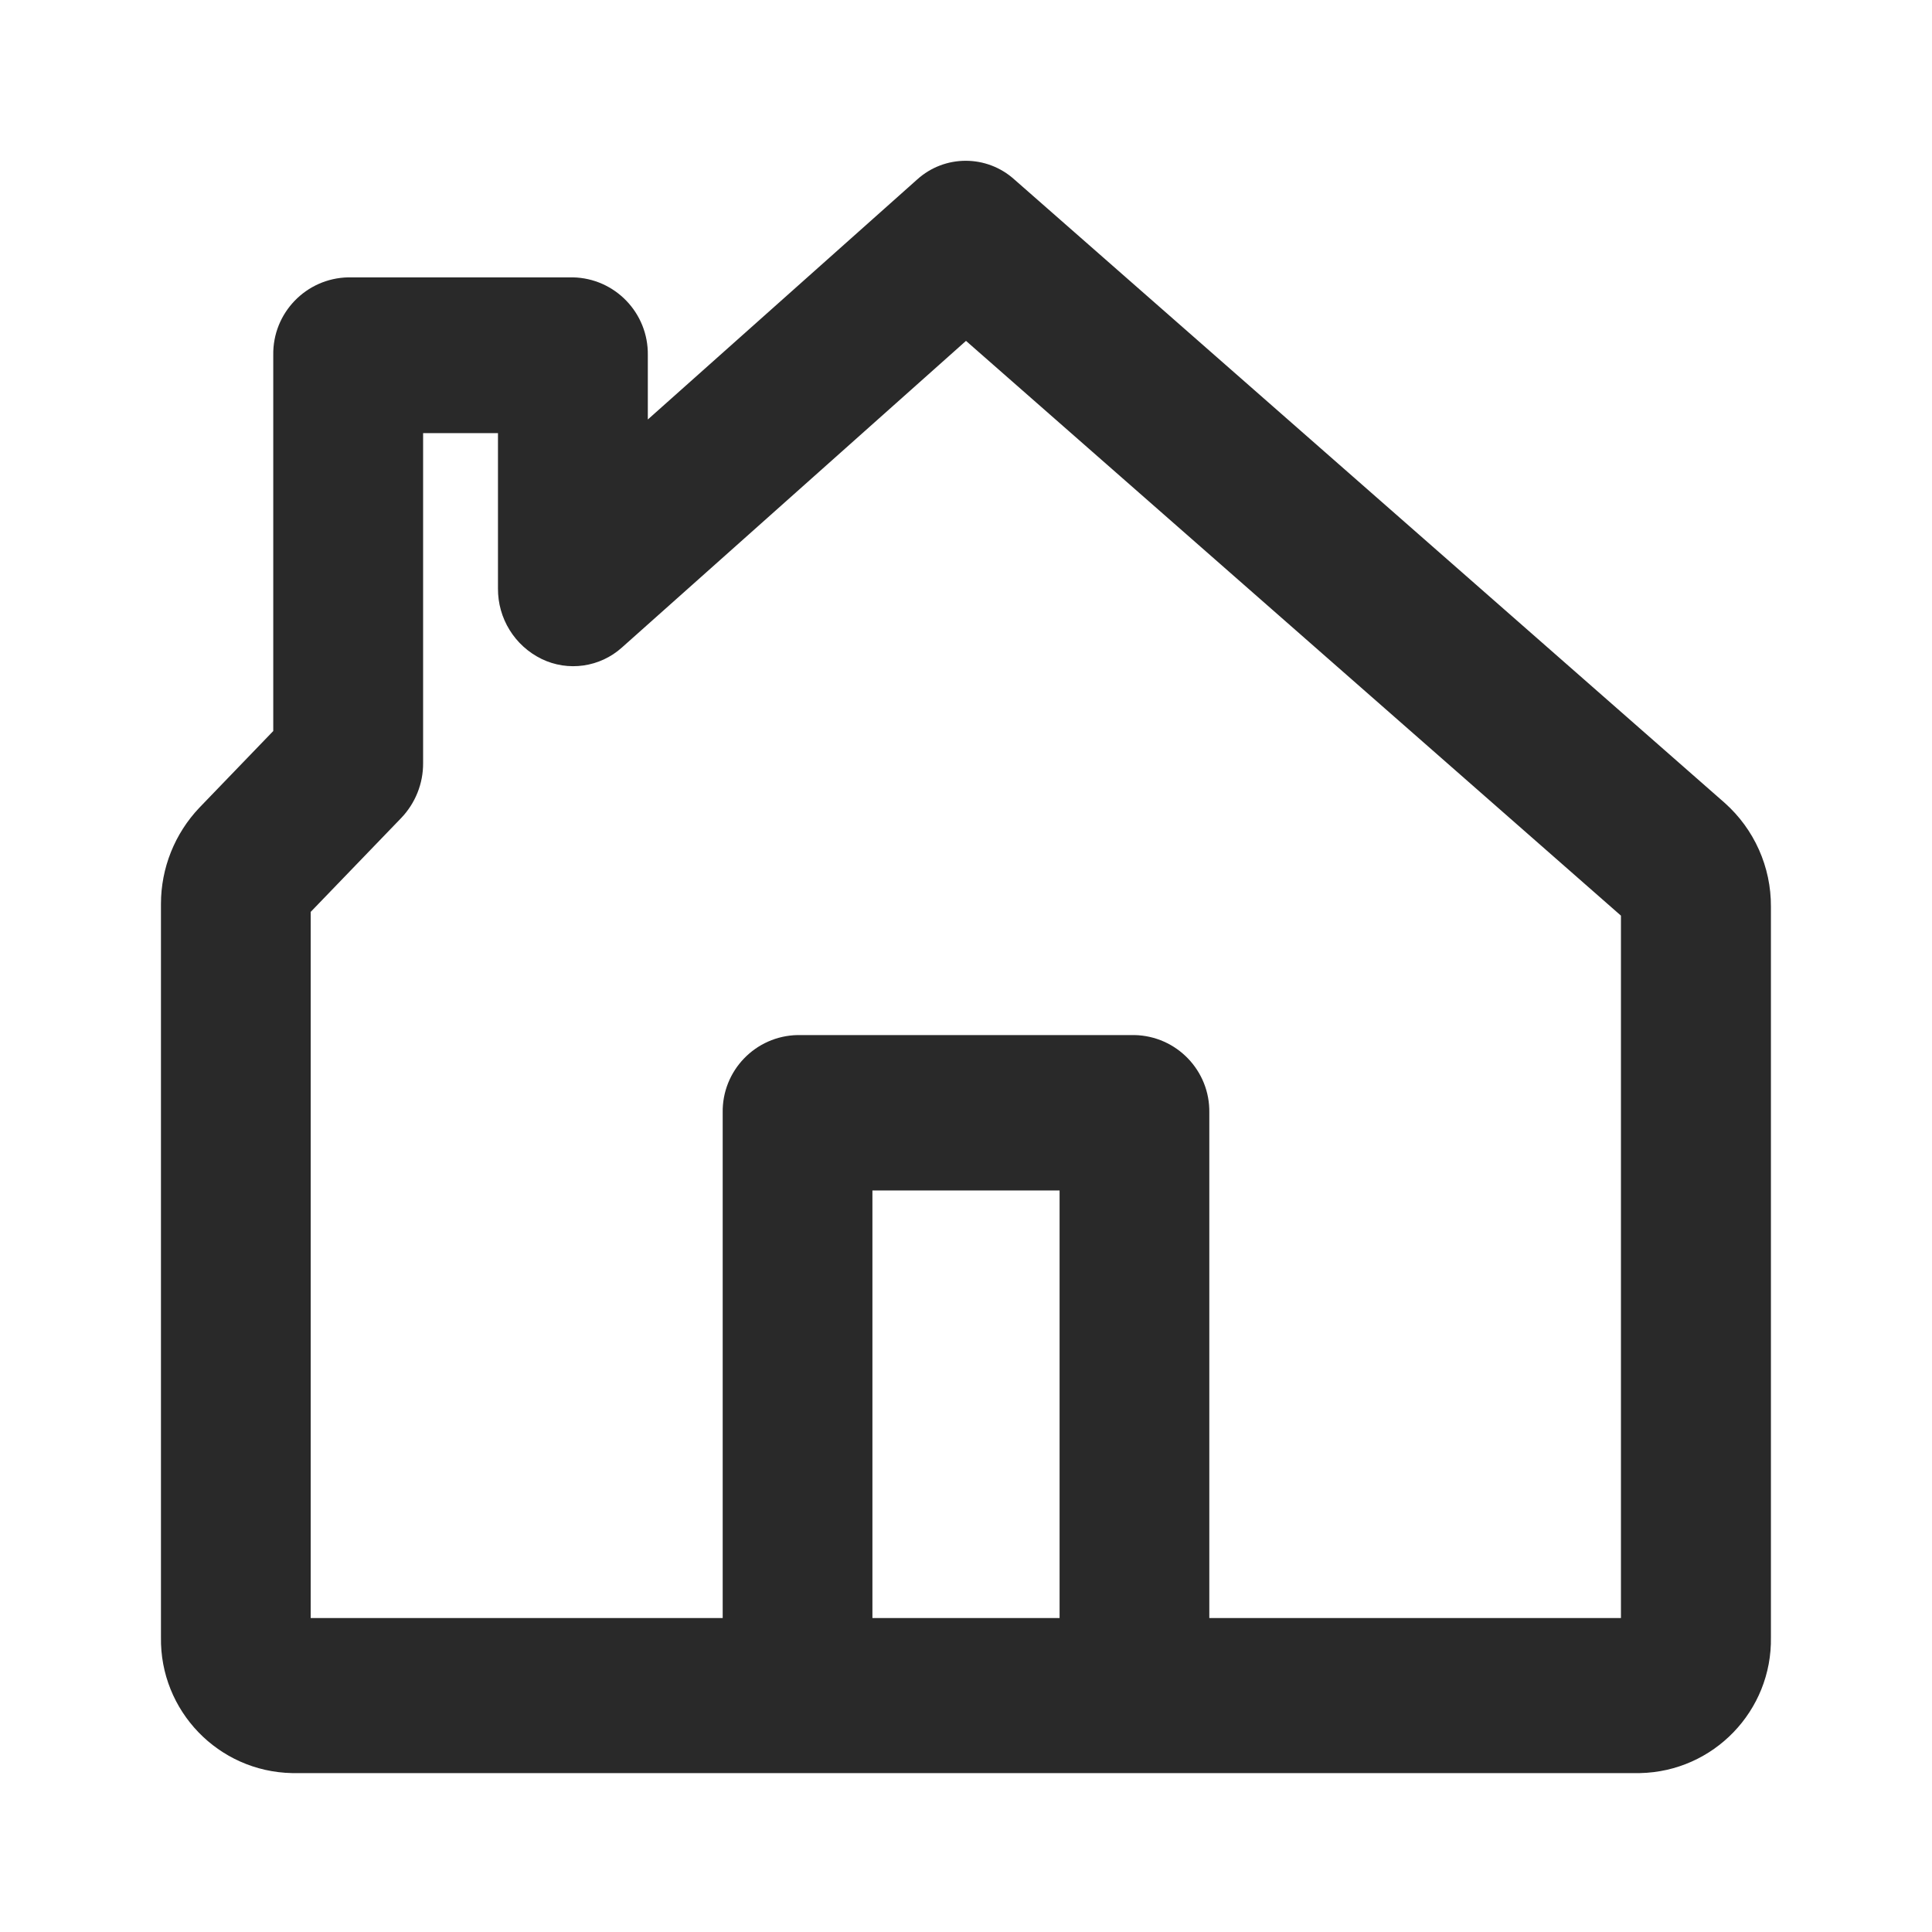 <svg width="16" height="16" viewBox="0 0 16 16" fill="none" xmlns="http://www.w3.org/2000/svg">
<g id="ic_house_s">
<path id="Shape" fill-rule="evenodd" clip-rule="evenodd" d="M14.283 6.649L8.4 1.486C8.171 1.28 7.824 1.28 7.596 1.486L5.365 3.474V2.941C5.37 2.592 5.093 2.304 4.744 2.297H2.884C2.535 2.304 2.257 2.592 2.263 2.941V6.054L1.651 6.689C1.447 6.904 1.333 7.189 1.333 7.485V13.558C1.323 14.168 1.808 14.672 2.419 14.684H13.581C14.191 14.672 14.677 14.168 14.666 13.558V7.509C14.668 7.18 14.528 6.867 14.283 6.649ZM8.775 9.859V13.4H7.225V9.859H8.775ZM6.605 8.572H9.395C9.744 8.579 10.021 8.867 10.015 9.215V13.4H13.424V7.583L8 2.823L5.151 5.362C4.969 5.526 4.705 5.564 4.485 5.457C4.262 5.348 4.122 5.121 4.124 4.873V3.587H3.504V6.32C3.505 6.49 3.439 6.653 3.322 6.775L2.573 7.552V13.4H5.985V9.215C5.979 8.867 6.256 8.579 6.605 8.572Z" fill="#292929"/>
</g>
</svg>
